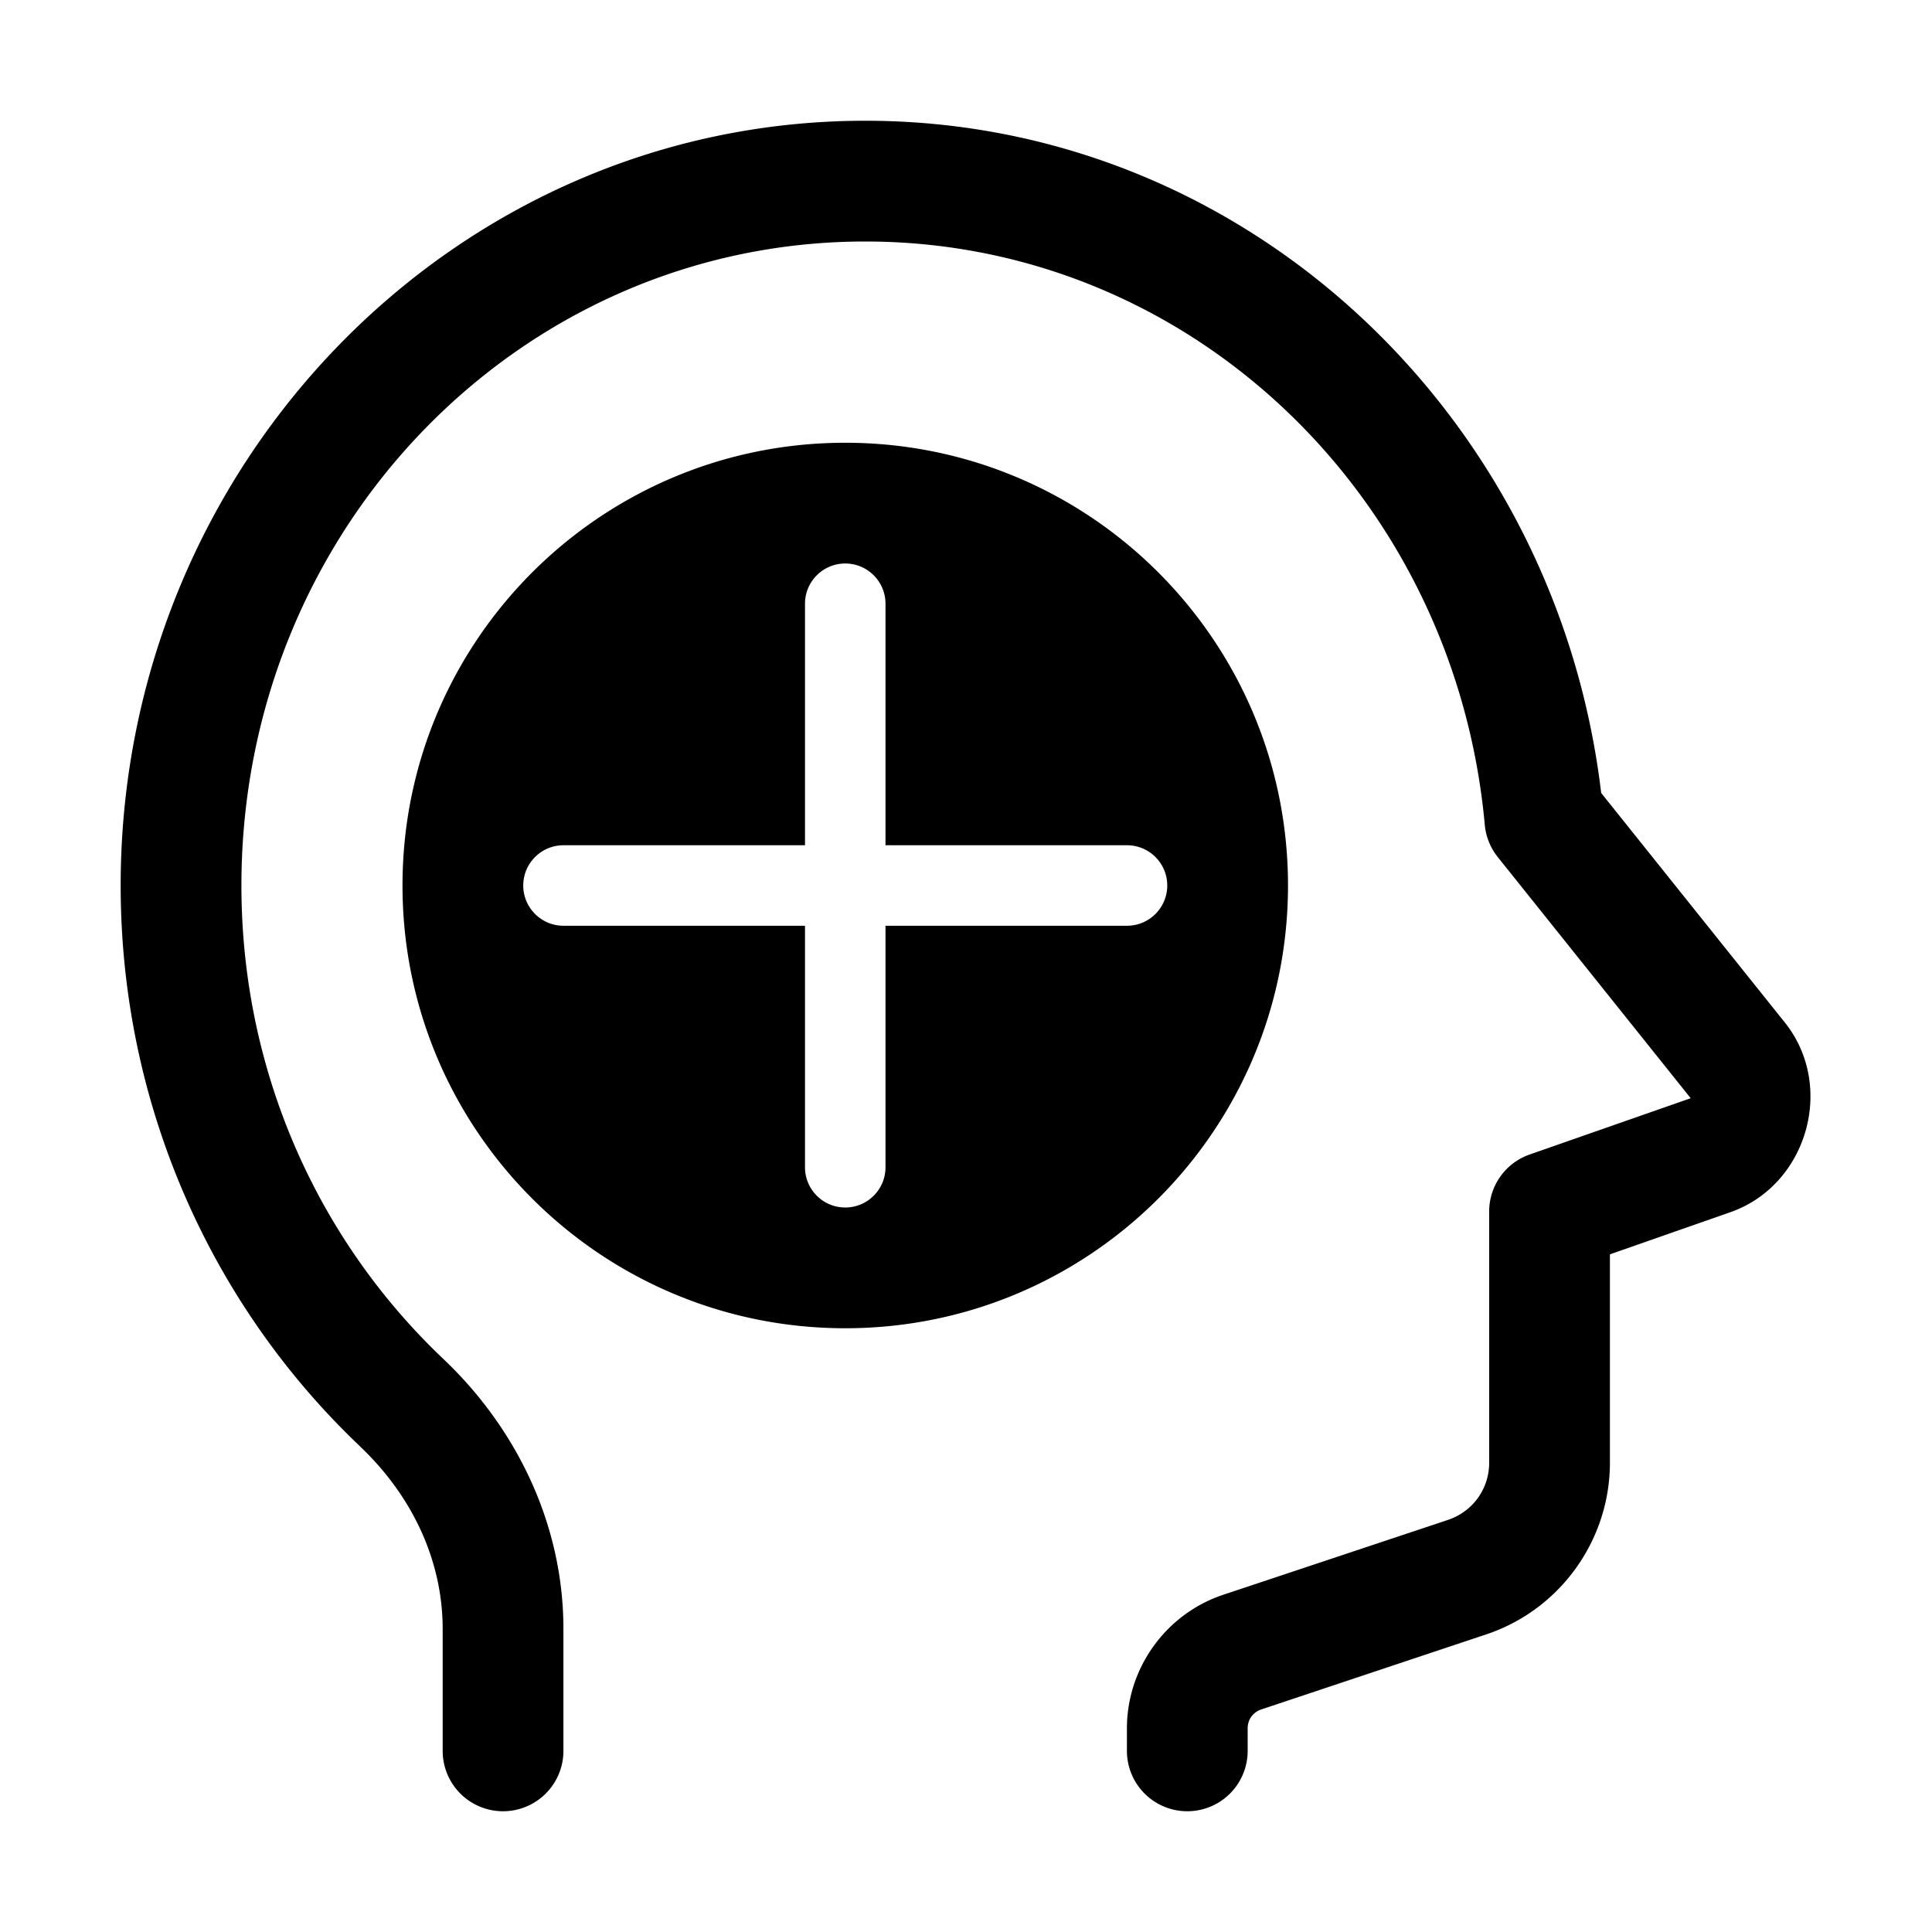 <svg xmlns="http://www.w3.org/2000/svg" viewBox="0 0 48 48" width="48px" height="48px"><path d="M 21.498 3 C 11.275 3 2.998 11.548 2.998 22 C 2.998 27.501 5.29 32.466 8.947 35.936 A 1.5 1.5 0 0 0 8.947 35.938 C 10.239 37.162 10.998 38.771 10.998 40.469 L 10.998 43.5 A 1.5 1.5 0 1 0 13.998 43.5 L 13.998 40.469 C 13.998 37.875 12.836 35.489 11.012 33.76 C 7.935 30.842 5.998 26.669 5.998 22 C 5.998 13.122 12.944 6 21.498 6 C 29.558 6 36.146 12.336 36.889 20.492 A 1.5 1.5 0 0 0 37.211 21.293 L 42 27.279 C 42.031 27.318 42.045 27.271 41.998 27.287 L 38.002 28.684 A 1.5 1.5 0 0 0 36.998 30.1 L 36.998 36.34 C 36.998 36.991 36.59 37.556 35.973 37.762 L 30.393 39.621 C 28.969 40.095 27.998 41.44 27.998 42.941 L 27.998 43.5 A 1.5 1.5 0 1 0 30.998 43.5 L 30.998 42.941 C 30.998 42.72 31.13 42.539 31.34 42.469 L 36.922 40.607 C 38.755 39.997 39.998 38.271 39.998 36.34 L 39.998 31.164 L 42.99 30.117 C 44.901 29.448 45.609 26.986 44.344 25.404 L 39.781 19.701 C 38.669 10.333 30.954 3 21.498 3 z M 21 11 C 14.925 11 10 15.925 10 22 C 10 28.075 14.925 33 21 33 C 27.075 33 32 28.075 32 22 C 32 15.925 27.075 11 21 11 z M 21 14 C 21.552 14 22 14.448 22 15 L 22 21 L 28 21 C 28.552 21 29 21.448 29 22 C 29 22.552 28.552 23 28 23 L 22 23 L 22 29 C 22 29.552 21.552 30 21 30 C 20.448 30 20 29.552 20 29 L 20 23 L 14 23 C 13.448 23 13 22.552 13 22 C 13 21.448 13.448 21 14 21 L 20 21 L 20 15 C 20 14.448 20.448 14 21 14 z"></path></svg>